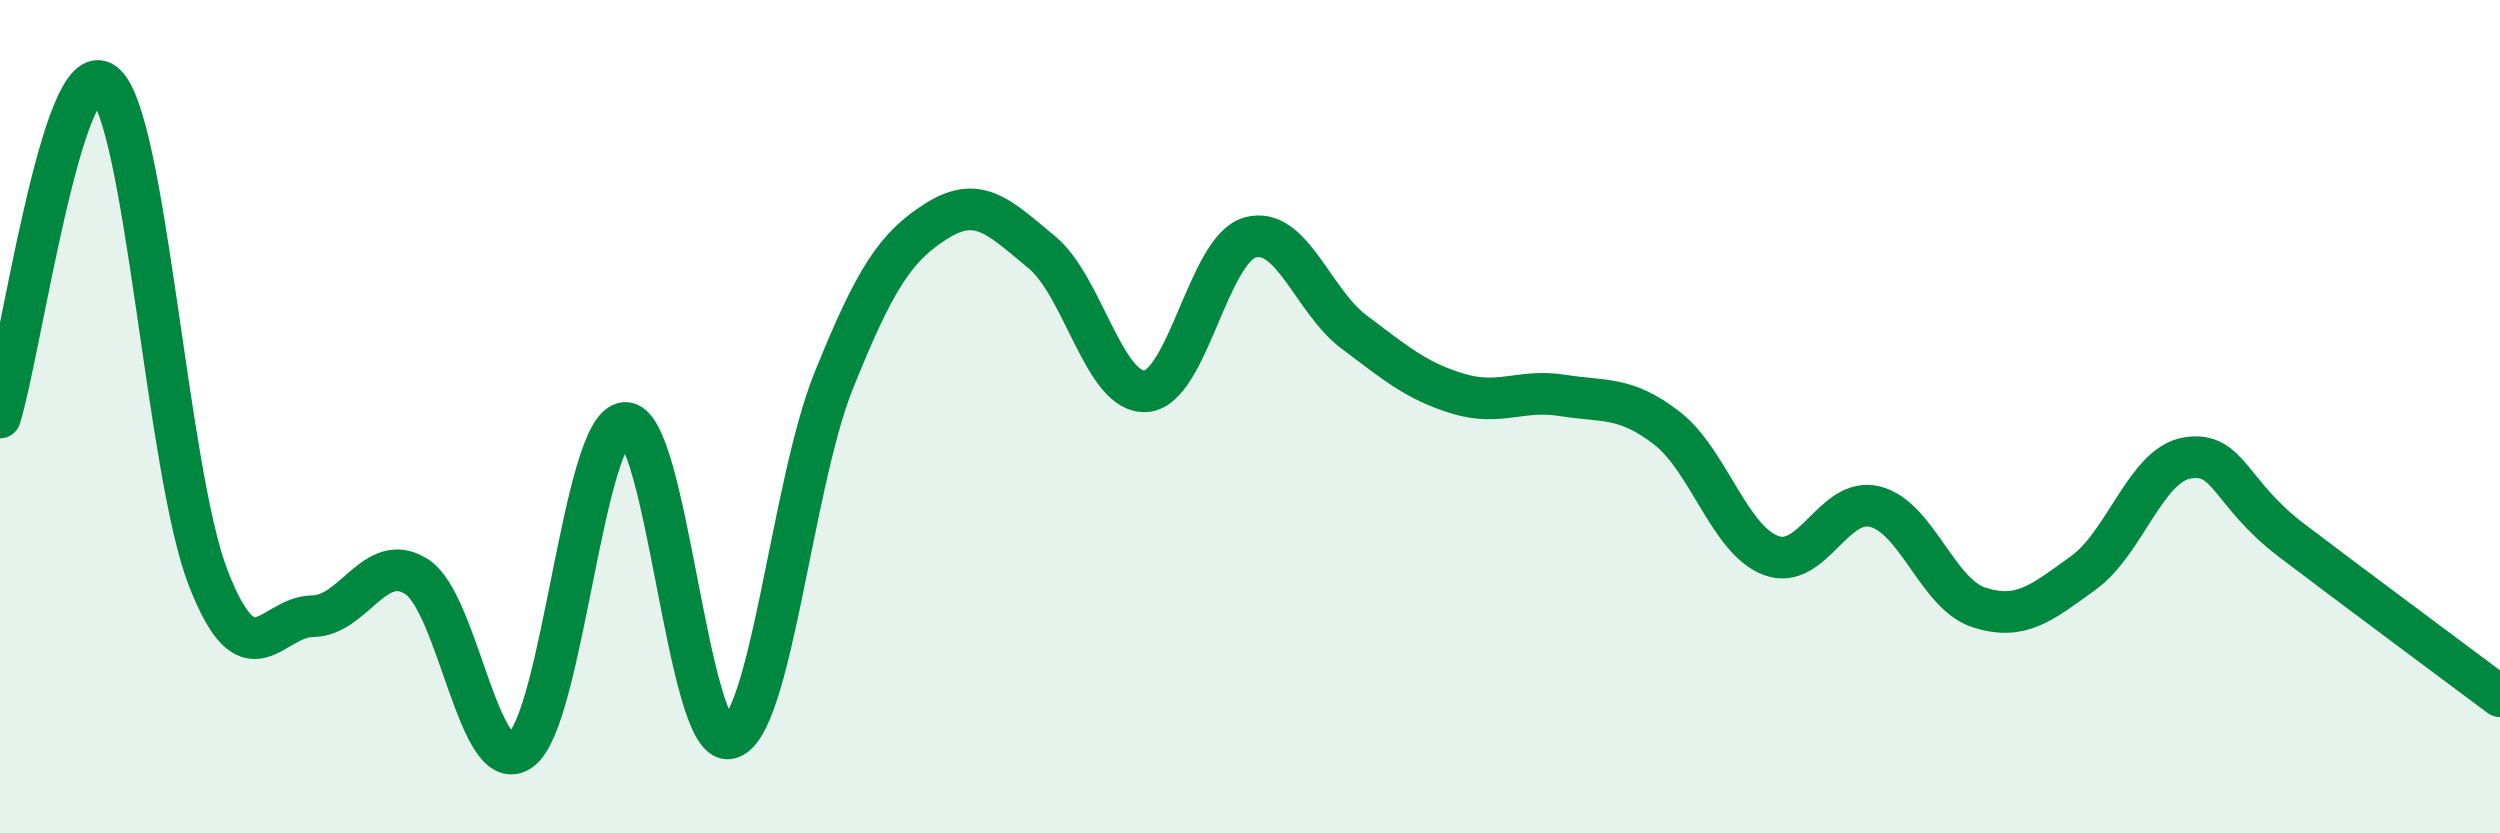 
    <svg width="60" height="20" viewBox="0 0 60 20" xmlns="http://www.w3.org/2000/svg">
      <path
        d="M 0,10.02 C 0.5,8.42 1.5,1.23 2.5,2 C 3.5,2.77 4,11.32 5,13.88 C 6,16.44 6.5,14.8 7.5,14.79 C 8.5,14.78 9,13.2 10,13.84 C 11,14.48 11.5,18.74 12.5,18 C 13.5,17.26 14,10.21 15,10.15 C 16,10.09 16.5,17.92 17.5,17.72 C 18.5,17.52 19,11.65 20,9.16 C 21,6.67 21.5,5.91 22.5,5.29 C 23.5,4.67 24,5.23 25,6.05 C 26,6.87 26.5,9.46 27.5,9.39 C 28.5,9.32 29,5.98 30,5.7 C 31,5.42 31.5,7.22 32.5,7.97 C 33.5,8.72 34,9.15 35,9.45 C 36,9.75 36.5,9.33 37.5,9.49 C 38.5,9.65 39,9.5 40,10.27 C 41,11.04 41.5,12.95 42.5,13.33 C 43.5,13.71 44,11.91 45,12.16 C 46,12.41 46.5,14.26 47.5,14.58 C 48.5,14.9 49,14.47 50,13.75 C 51,13.03 51.5,11.15 52.5,10.99 C 53.5,10.83 53.5,11.83 55,12.97 C 56.5,14.11 59,15.96 60,16.71L60 20L0 20Z"
        fill="#008740"
        opacity="0.1"
        stroke-linecap="round"
        stroke-linejoin="round"
      />
      <path
        d="M 0,10.02 C 0.5,8.42 1.5,1.23 2.5,2 C 3.5,2.77 4,11.32 5,13.88 C 6,16.44 6.5,14.8 7.5,14.79 C 8.5,14.78 9,13.2 10,13.84 C 11,14.48 11.5,18.74 12.5,18 C 13.5,17.26 14,10.21 15,10.15 C 16,10.09 16.5,17.92 17.5,17.72 C 18.5,17.52 19,11.65 20,9.16 C 21,6.67 21.5,5.91 22.5,5.29 C 23.5,4.67 24,5.23 25,6.05 C 26,6.87 26.5,9.46 27.5,9.39 C 28.5,9.32 29,5.98 30,5.7 C 31,5.42 31.5,7.22 32.5,7.97 C 33.5,8.72 34,9.15 35,9.45 C 36,9.75 36.5,9.33 37.5,9.49 C 38.5,9.65 39,9.5 40,10.27 C 41,11.04 41.5,12.95 42.5,13.33 C 43.5,13.71 44,11.91 45,12.16 C 46,12.41 46.5,14.26 47.5,14.58 C 48.5,14.9 49,14.47 50,13.75 C 51,13.03 51.5,11.15 52.5,10.99 C 53.5,10.83 53.5,11.83 55,12.97 C 56.5,14.11 59,15.96 60,16.71"
        stroke="#008740"
        stroke-width="1"
        fill="none"
        stroke-linecap="round"
        stroke-linejoin="round"
      />
    </svg>
  